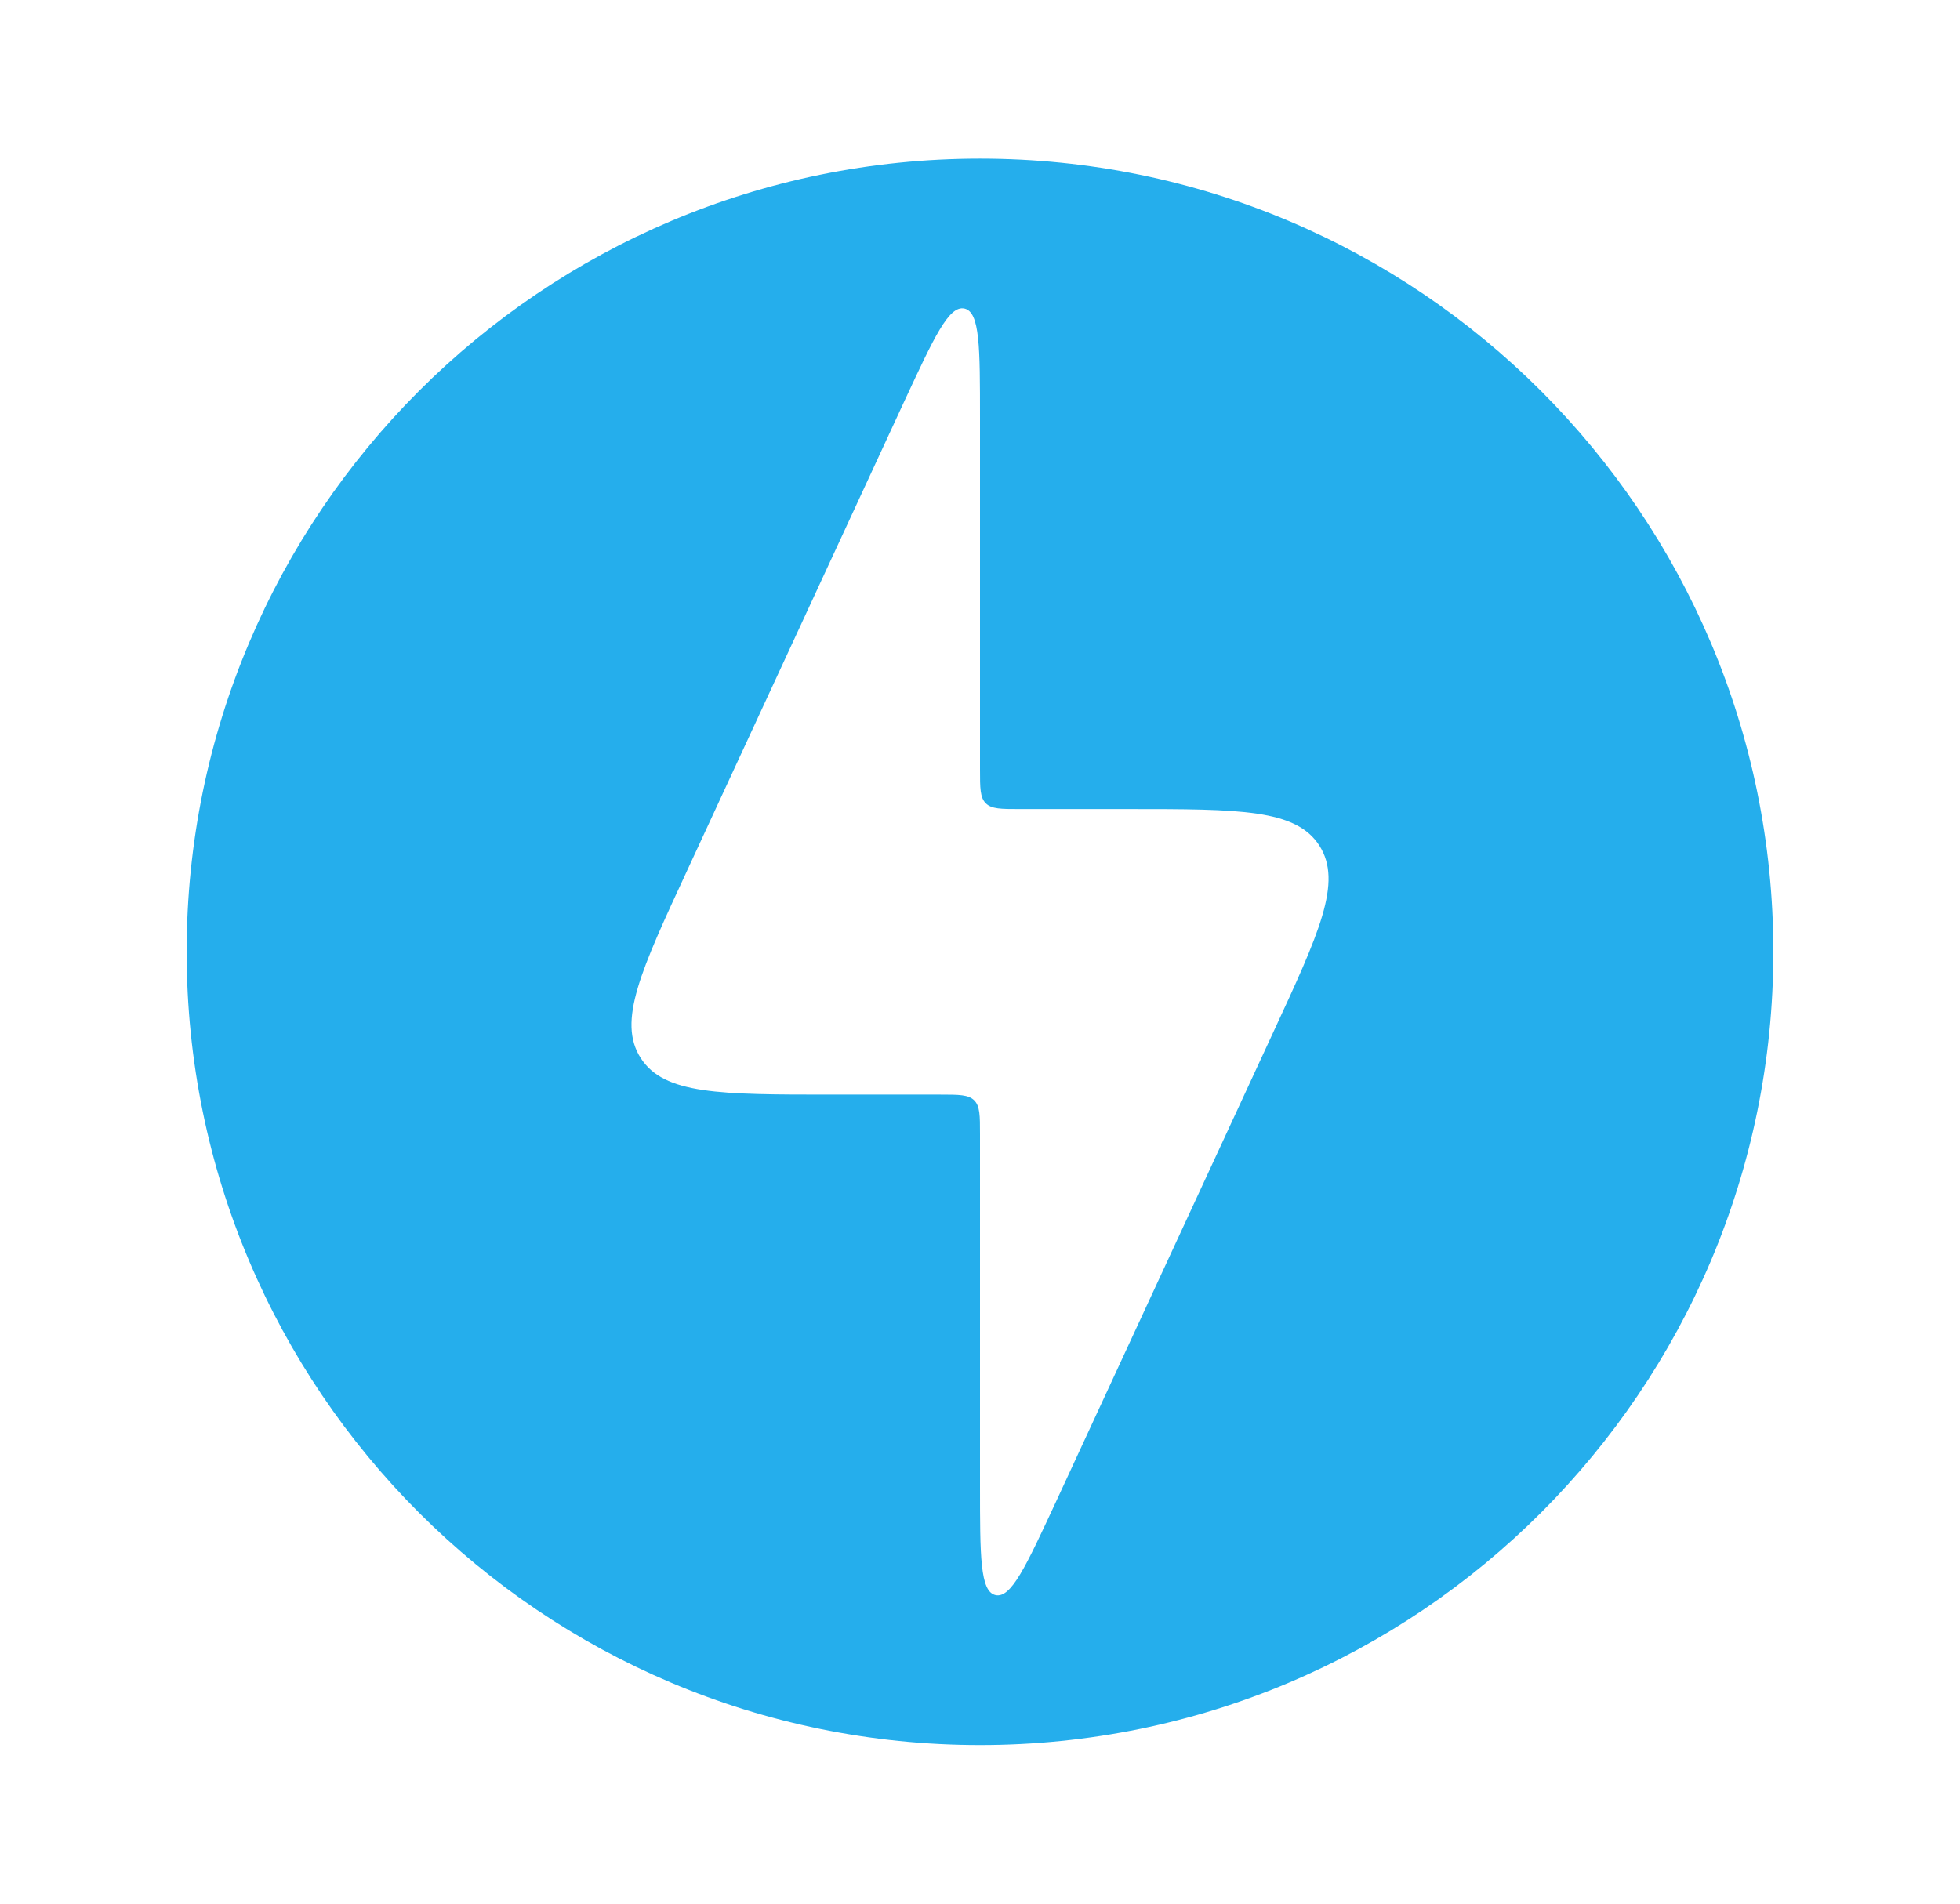 <svg width="35" height="34" viewBox="0 0 35 34" fill="none" xmlns="http://www.w3.org/2000/svg">
<path fill-rule="evenodd" clip-rule="evenodd" d="M17.5 31.167C25.324 31.167 31.667 24.824 31.667 17C31.667 9.176 25.324 2.833 17.5 2.833C9.676 2.833 3.333 9.176 3.333 17C3.333 24.824 9.676 31.167 17.5 31.167ZM14.851 19.55H16.792C17.126 19.55 17.293 19.55 17.397 19.653C17.5 19.757 17.5 19.924 17.5 20.258V26.534C17.5 27.795 17.5 28.427 17.778 28.489C18.057 28.549 18.32 27.976 18.852 26.832L22.72 18.473C23.559 16.663 23.978 15.758 23.561 15.104C23.143 14.451 22.144 14.45 20.149 14.45H18.208C17.874 14.45 17.707 14.45 17.603 14.347C17.5 14.243 17.5 14.076 17.5 13.742V7.466C17.5 6.205 17.5 5.573 17.222 5.511C16.943 5.451 16.68 6.024 16.148 7.168L12.28 15.527C11.441 17.337 11.022 18.242 11.44 18.895C11.857 19.549 12.856 19.55 14.851 19.55Z" fill="#25AEEC"/>
</svg>
